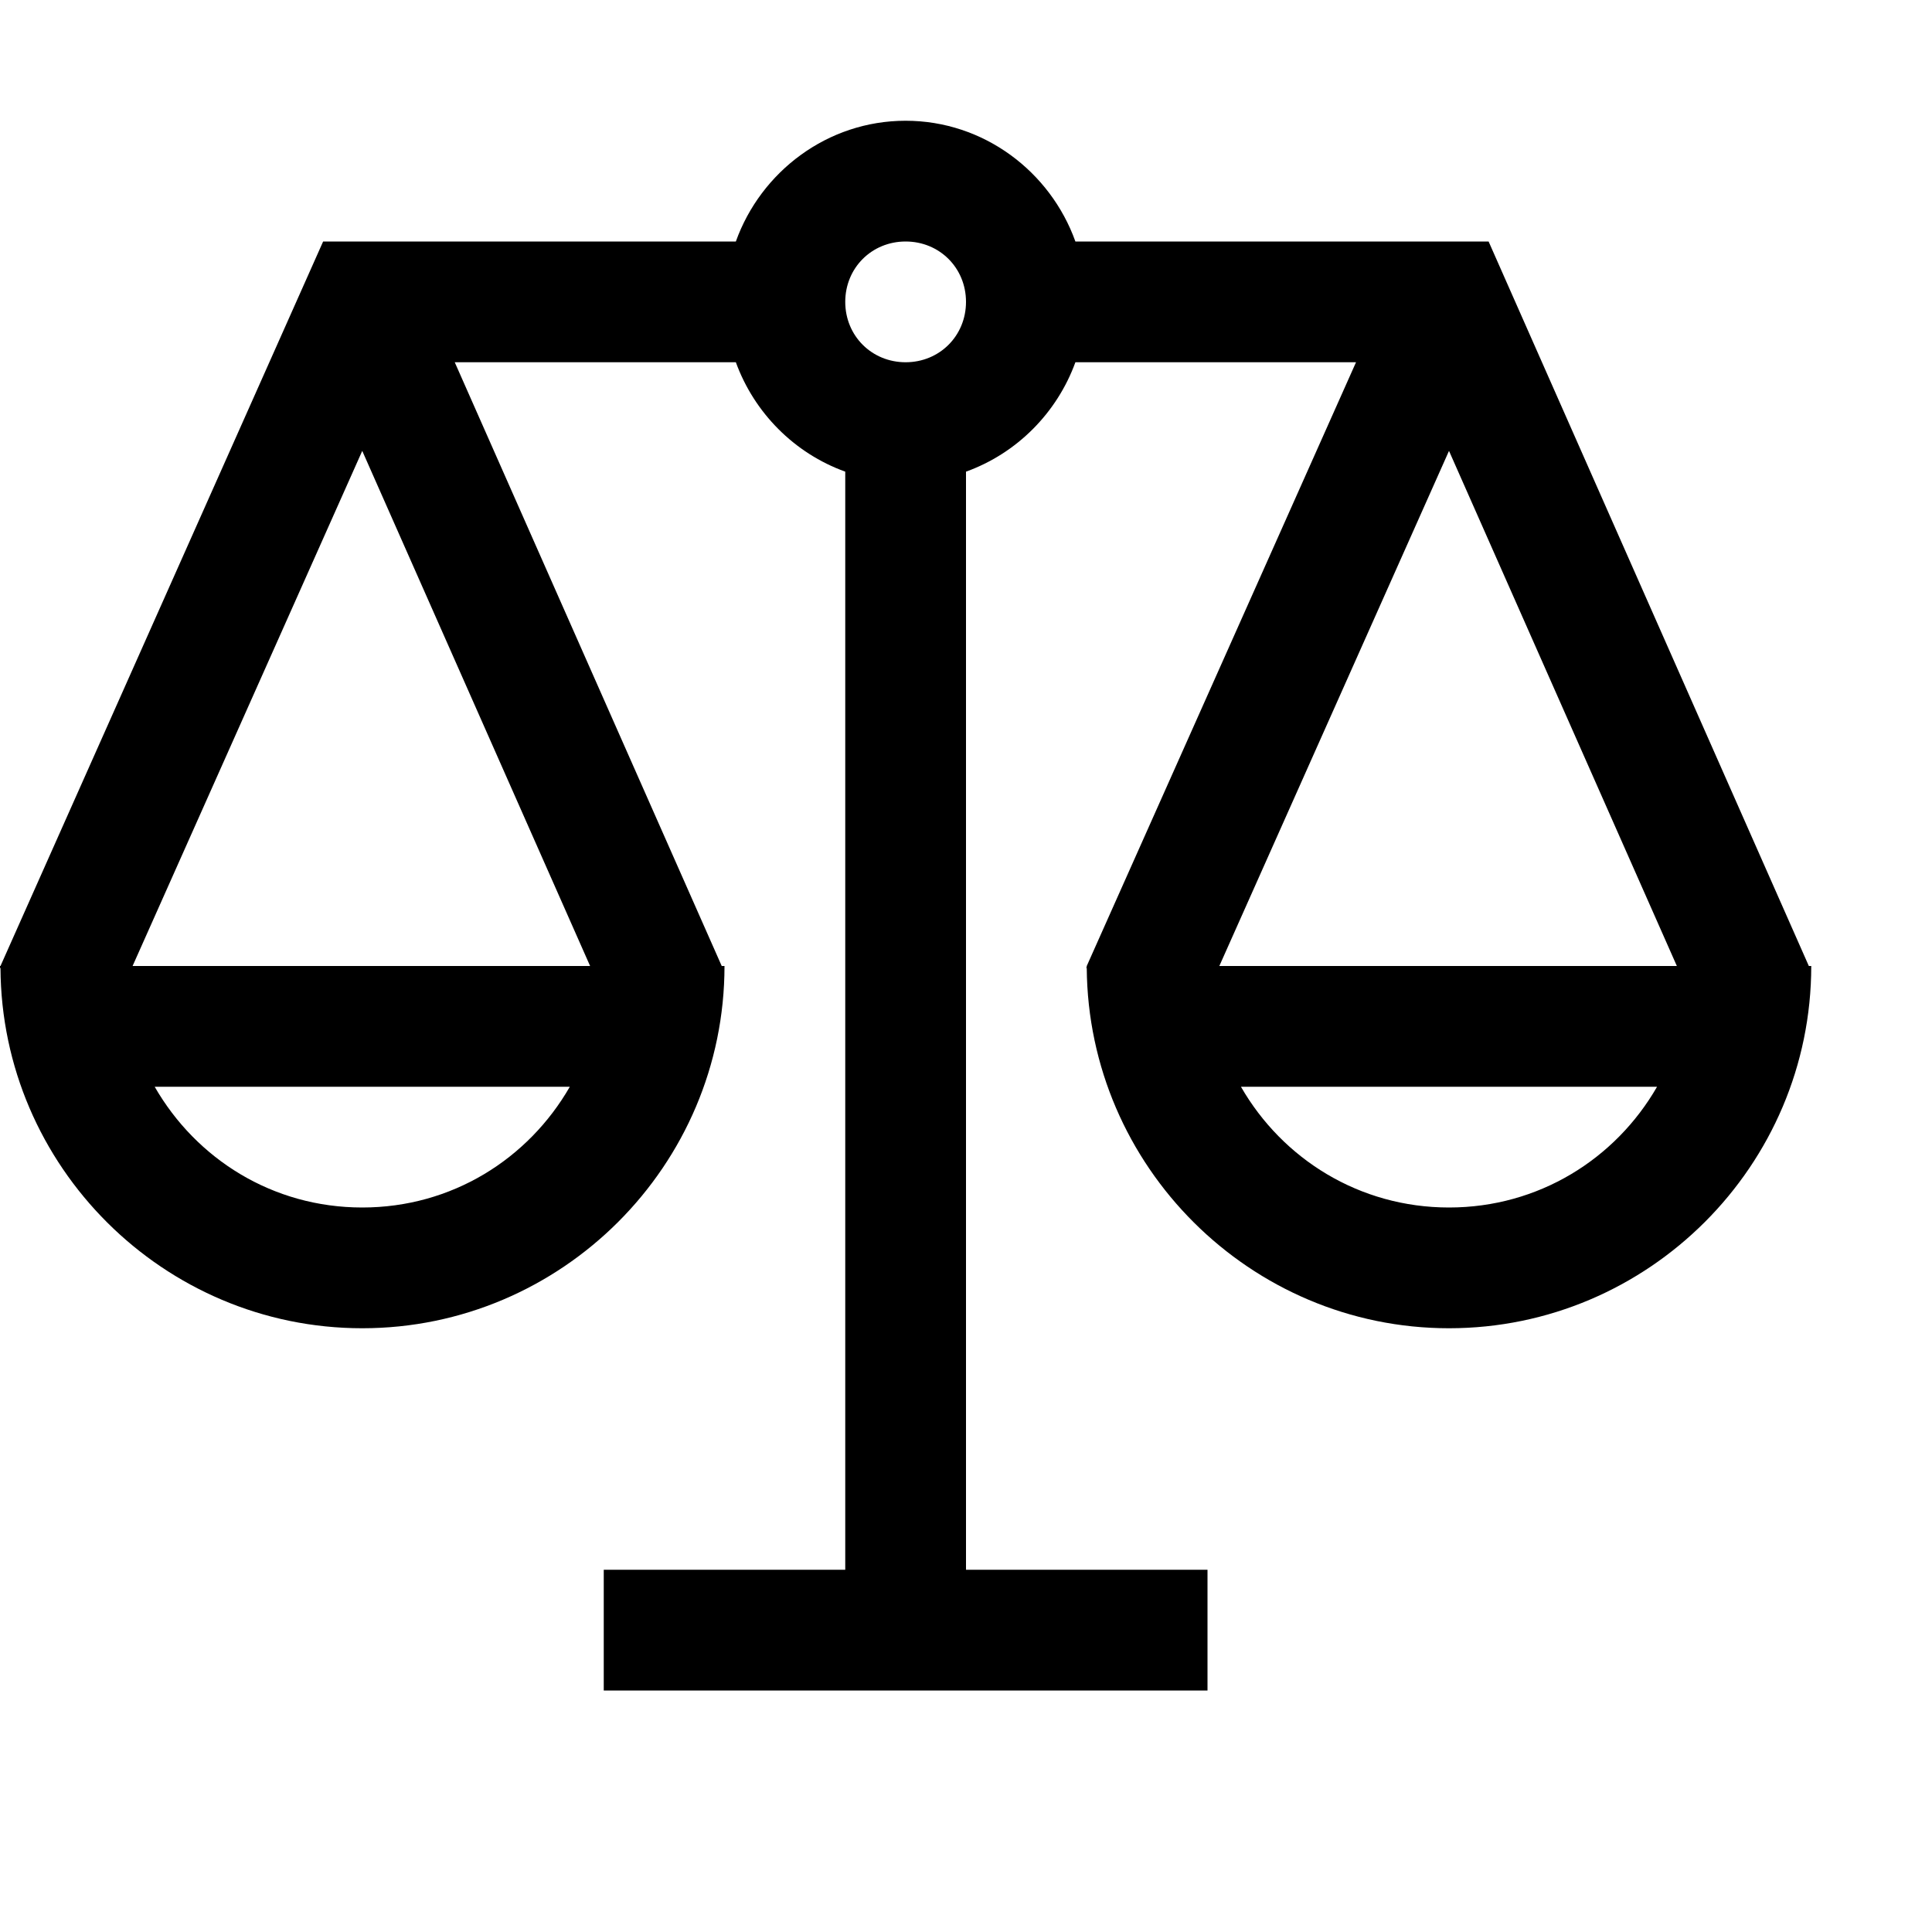 <svg width="16" height="16" viewBox="0 0 16 16" fill="none" xmlns="http://www.w3.org/2000/svg"><path d="M 7.5 1 C 6.852 1 6.301 1.422 6.094 2 L 2.676 2 L 0.004 8 L 0 8 L 0 8.004 L -0.004 8.016 L 0.004 8.016 C 0.012 9.66 1.355 11 3 11 C 4.652 11 6 9.652 6 8 L 5.977 8 L 3.766 3 L 6.094 3 C 6.246 3.418 6.578 3.754 7 3.906 L 7 13 L 5 13 L 5 14 L 10 14 L 10 13 L 8 13 L 8 3.906 C 8.422 3.754 8.754 3.418 8.906 3 L 11.23 3 L 9 8 L 9 8.004 L 8.996 8.016 L 9 8.016 C 9.012 9.66 10.355 11 12 11 C 13.652 11 15 9.652 15 8 L 14.98 8 L 12.328 2 L 8.906 2 C 8.699 1.422 8.148 1 7.5 1 Z M 7.5 2 C 7.781 2 8 2.219 8 2.5 C 8 2.781 7.781 3 7.5 3 C 7.219 3 7 2.781 7 2.5 C 7 2.219 7.219 2 7.5 2 Z M 3 3.734 L 4.887 8 L 1.098 8 Z M 12 3.734 L 13.887 8 L 10.098 8 Z M 1.281 9 L 4.719 9 C 4.375 9.598 3.742 10 3 10 C 2.258 10 1.625 9.598 1.281 9 Z M 10.277 9 L 13.723 9 C 13.379 9.598 12.742 10 12 10 C 11.258 10 10.621 9.598 10.277 9 Z" fill="currentColor"></path></svg>